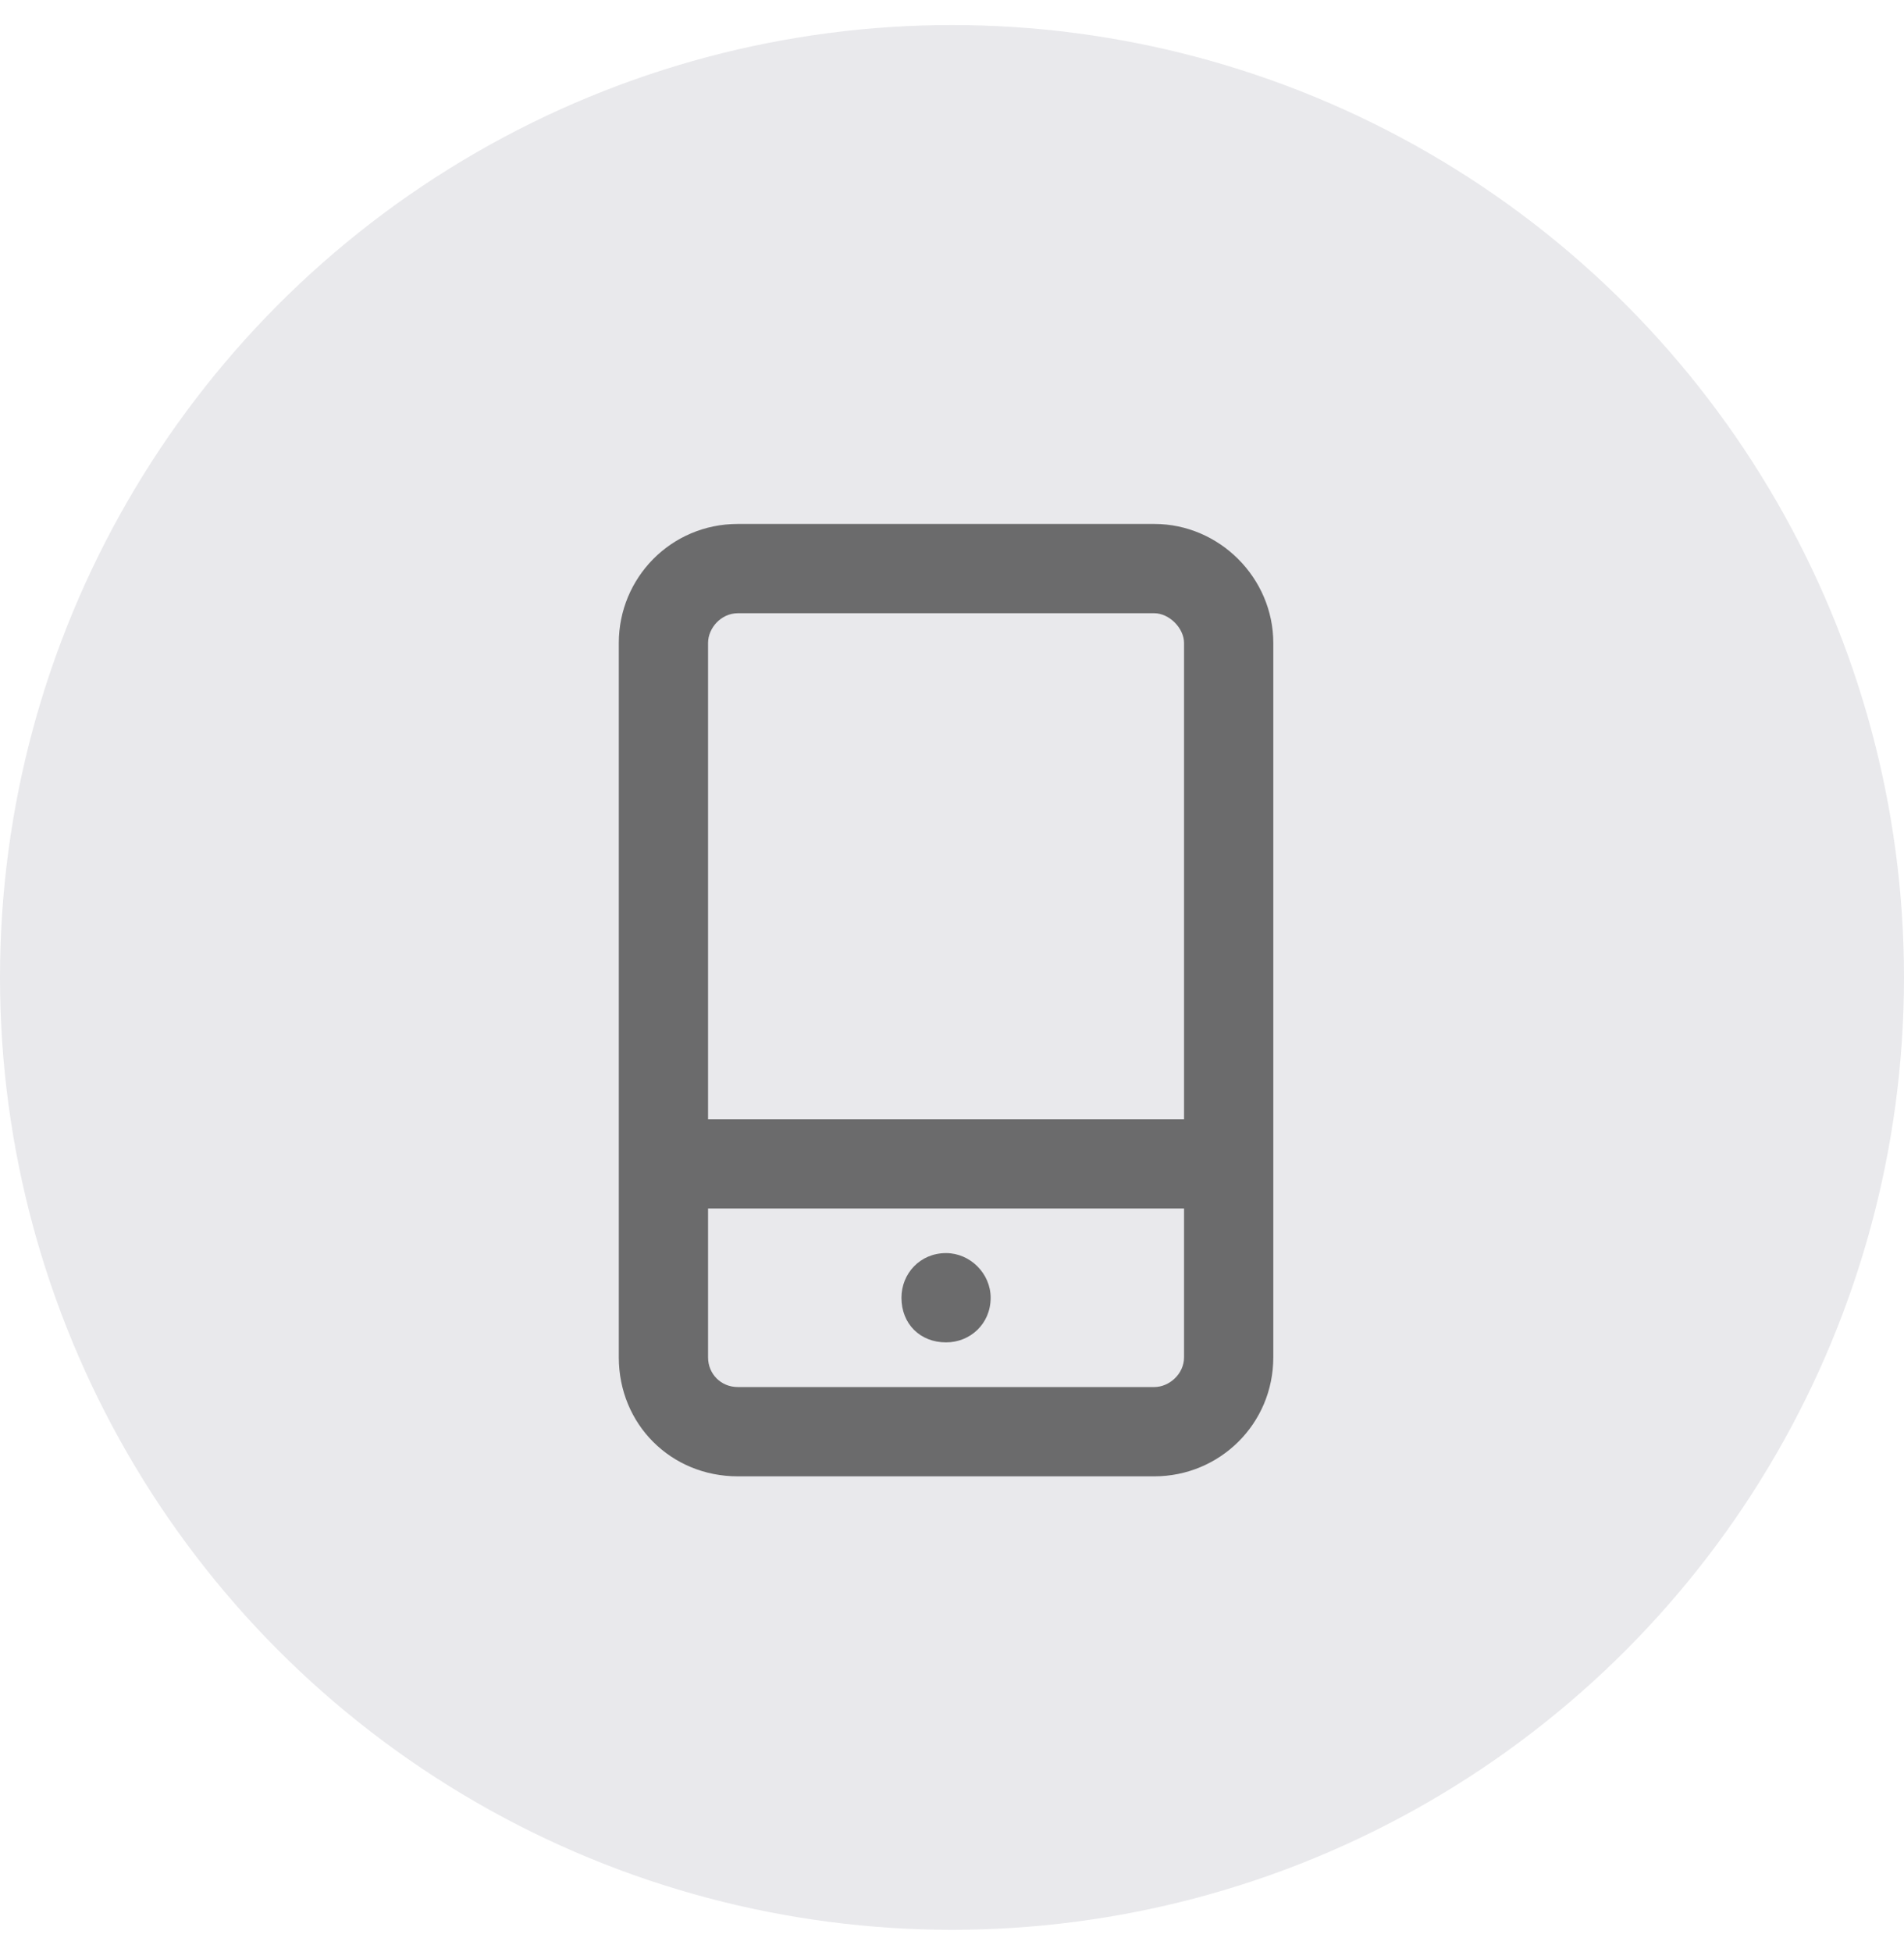 <svg width="40" height="41" viewBox="0 0 40 41" fill="none" xmlns="http://www.w3.org/2000/svg">
<circle cx="20" cy="20.526" r="20" fill="#E9E9EC"/>
<path d="M24.25 11.003H15.5C14.094 11.003 13 12.136 13 13.503V28.503C13 29.909 14.094 31.003 15.5 31.003H24.25C25.617 31.003 26.75 29.909 26.75 28.503V13.503C26.75 12.136 25.617 11.003 24.25 11.003ZM24.875 28.503C24.875 28.855 24.562 29.128 24.25 29.128H15.5C15.148 29.128 14.875 28.855 14.875 28.503V25.378H24.875V28.503ZM24.875 23.503H14.875V13.503C14.875 13.19 15.148 12.878 15.5 12.878H24.25C24.562 12.878 24.875 13.19 24.875 13.503V23.503ZM19.875 28.19C20.383 28.19 20.812 27.8 20.812 27.253C20.812 26.745 20.383 26.315 19.875 26.315C19.328 26.315 18.938 26.745 18.938 27.253C18.938 27.8 19.328 28.19 19.875 28.19Z" fill="#6B6B6C"/>
</svg>
